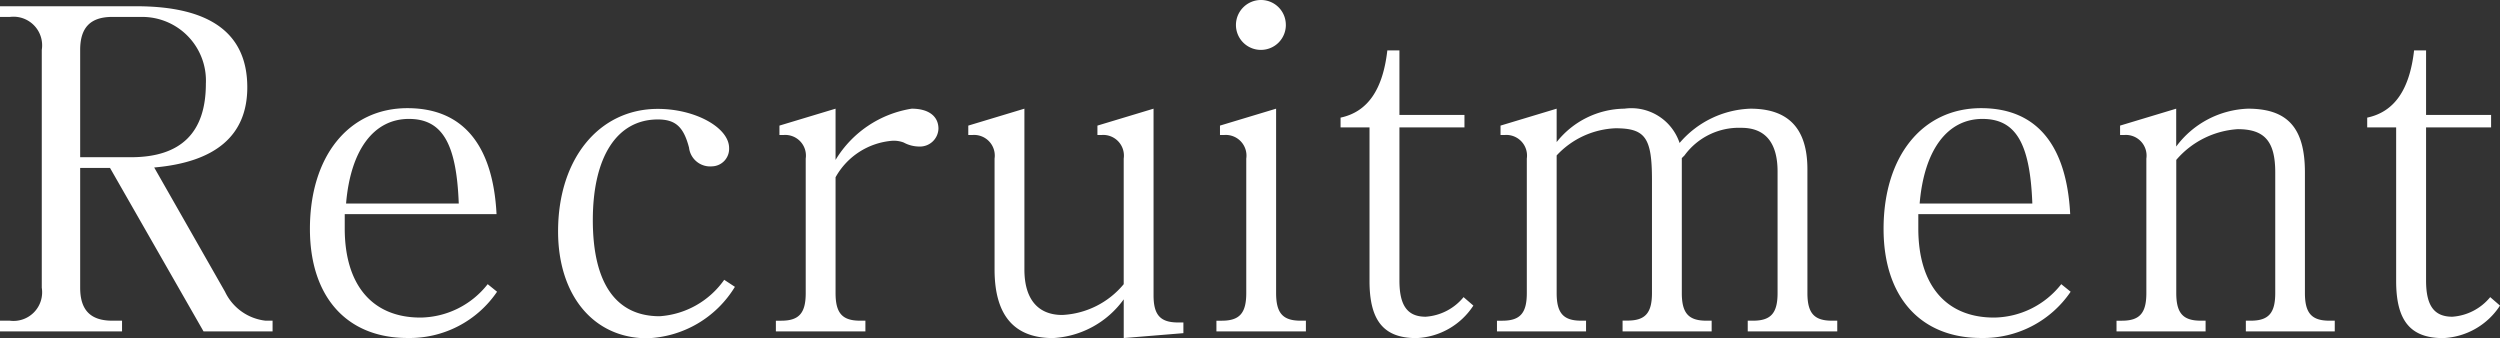 <svg xmlns="http://www.w3.org/2000/svg" width="106.647" height="14.421"><rect width="100%" height="100%" fill="#333333" stroke="none"/><path fill="#fff" d="M11.628 14.136v-.456h-.3a2.183 2.183 0 0 1-1.729-1.235l-3.021-5.3c2.622-.228 3.971-1.368 3.971-3.42 0-2.3-1.577-3.458-4.731-3.458H0v.456h.418a1.221 1.221 0 0 1 1.364 1.405v10.146A1.221 1.221 0 0 1 .418 13.68H0v.456h5.206v-.456h-.418c-.931 0-1.368-.456-1.368-1.406V7.163h1.273l3.989 6.973ZM8.782 3.572q0 3.135-3.2 3.135H3.42V2.128c0-.95.437-1.406 1.368-1.406h1.254a2.718 2.718 0 0 1 2.74 2.85Zm12.422 8.873-.4-.323a3.7 3.7 0 0 1-2.868 1.425c-2.052 0-3.23-1.387-3.23-3.8v-.611h6.476c-.152-2.964-1.444-4.522-3.8-4.522-2.508 0-4.161 2.052-4.161 5.149 0 2.907 1.577 4.655 4.161 4.655a4.507 4.507 0 0 0 3.822-1.973ZM19.57 8.683h-4.807c.19-2.28 1.178-3.61 2.679-3.61 1.425 0 2.033 1.045 2.128 3.61Zm11.78 3.553-.456-.3a3.665 3.665 0 0 1-2.755 1.554c-1.862 0-2.85-1.406-2.85-4.1s1.026-4.294 2.774-4.294c.76 0 1.1.323 1.33 1.2a.907.907 0 0 0 .988.8.748.748 0 0 0 .722-.779c0-.874-1.444-1.672-3.04-1.672-2.508 0-4.256 2.128-4.256 5.225 0 2.736 1.52 4.56 3.8 4.56a4.57 4.57 0 0 0 3.743-2.194Zm8.683-6.745c0-.532-.418-.855-1.14-.855a4.645 4.645 0 0 0-3.249 2.185V4.636l-2.394.722v.4h.19a.882.882 0 0 1 .931 1.007v5.738c0 .855-.285 1.178-1.045 1.178h-.228v.455h3.819v-.456h-.228c-.76 0-1.045-.323-1.045-1.178v-4.94a3.045 3.045 0 0 1 2.432-1.558 1.187 1.187 0 0 1 .475.076 1.4 1.4 0 0 0 .665.171.788.788 0 0 0 .817-.76Zm10.449 8.721v-.456h-.228c-.76 0-1.045-.323-1.045-1.159V4.636l-2.394.722v.4h.19a.882.882 0 0 1 .931 1.007v5.358a3.629 3.629 0 0 1-2.621 1.313c-1.045 0-1.615-.684-1.615-1.938V4.636l-2.394.722v.4h.19a.882.882 0 0 1 .931 1.007v4.731c0 1.957.836 2.926 2.489 2.926a3.979 3.979 0 0 0 3.021-1.653v1.652Zm4.37-13.148A1.058 1.058 0 0 0 53.807 0a1.067 1.067 0 0 0-1.083 1.064 1.062 1.062 0 0 0 1.064 1.064 1.062 1.062 0 0 0 1.065-1.064Zm.856 13.072v-.456h-.226c-.76 0-1.045-.323-1.045-1.178V4.636l-2.394.722v.4h.19a.882.882 0 0 1 .931 1.007v5.738c0 .855-.285 1.178-1.045 1.178h-.228v.455Zm7.144-1.1-.418-.361a2.287 2.287 0 0 1-1.615.836c-.779 0-1.121-.475-1.121-1.539V5.436h2.774v-.532h-2.774V2.149h-.516c-.19 1.672-.836 2.622-1.995 2.869v.418h1.235v6.555c0 1.691.608 2.432 1.995 2.432a3.047 3.047 0 0 0 2.435-1.387Zm15.523 1.1v-.456h-.228c-.76 0-1.045-.323-1.045-1.178V7.22c0-1.729-.8-2.584-2.432-2.584a4.156 4.156 0 0 0-3.021 1.463 2.168 2.168 0 0 0-2.356-1.463 3.738 3.738 0 0 0-2.888 1.425V4.636l-2.394.722v.4h.19a.882.882 0 0 1 .931 1.007v5.738c0 .855-.285 1.178-1.045 1.178h-.228v.455h3.8v-.456h-.209c-.76 0-1.045-.323-1.045-1.178V6.631a3.623 3.623 0 0 1 2.508-1.159c1.273 0 1.558.4 1.558 2.2v4.826c0 .855-.285 1.178-1.045 1.178h-.209v.46h3.8v-.456h-.228c-.76 0-1.045-.323-1.045-1.178V6.745l.114-.114a2.872 2.872 0 0 1 2.432-1.178c1.007 0 1.539.627 1.539 1.862v5.187c0 .855-.285 1.178-1.045 1.178h-.228v.456Zm9.956-1.691-.4-.323a3.7 3.7 0 0 1-2.868 1.425c-2.052 0-3.23-1.387-3.23-3.8v-.611h6.479c-.152-2.964-1.444-4.522-3.8-4.522-2.508 0-4.161 2.052-4.161 5.149 0 2.907 1.577 4.655 4.161 4.655a4.507 4.507 0 0 0 3.819-1.973Zm-1.634-3.762H81.89c.19-2.28 1.178-3.61 2.679-3.61 1.425 0 2.033 1.045 2.128 3.61Zm12.901 5.453v-.456h-.228c-.76 0-1.045-.323-1.045-1.178V7.353c0-1.9-.741-2.717-2.432-2.717a3.991 3.991 0 0 0-3.059 1.615V4.636l-2.394.722v.4h.19a.882.882 0 0 1 .931 1.007v5.738c0 .855-.285 1.178-1.045 1.178h-.228v.455h3.8v-.456h-.206c-.76 0-1.045-.323-1.045-1.178V6.821a3.769 3.769 0 0 1 2.622-1.311c1.14 0 1.6.513 1.6 1.843v5.149c0 .855-.285 1.178-1.045 1.178h-.209v.456Zm7.049-1.1-.418-.361a2.287 2.287 0 0 1-1.615.836c-.779 0-1.121-.475-1.121-1.539V5.436h2.774v-.532h-2.774V2.149h-.511c-.19 1.672-.836 2.622-2 2.869v.418h1.235v6.555c0 1.691.608 2.432 2 2.432a3.047 3.047 0 0 0 2.43-1.387Z" data-name="パス 6931"/></svg>